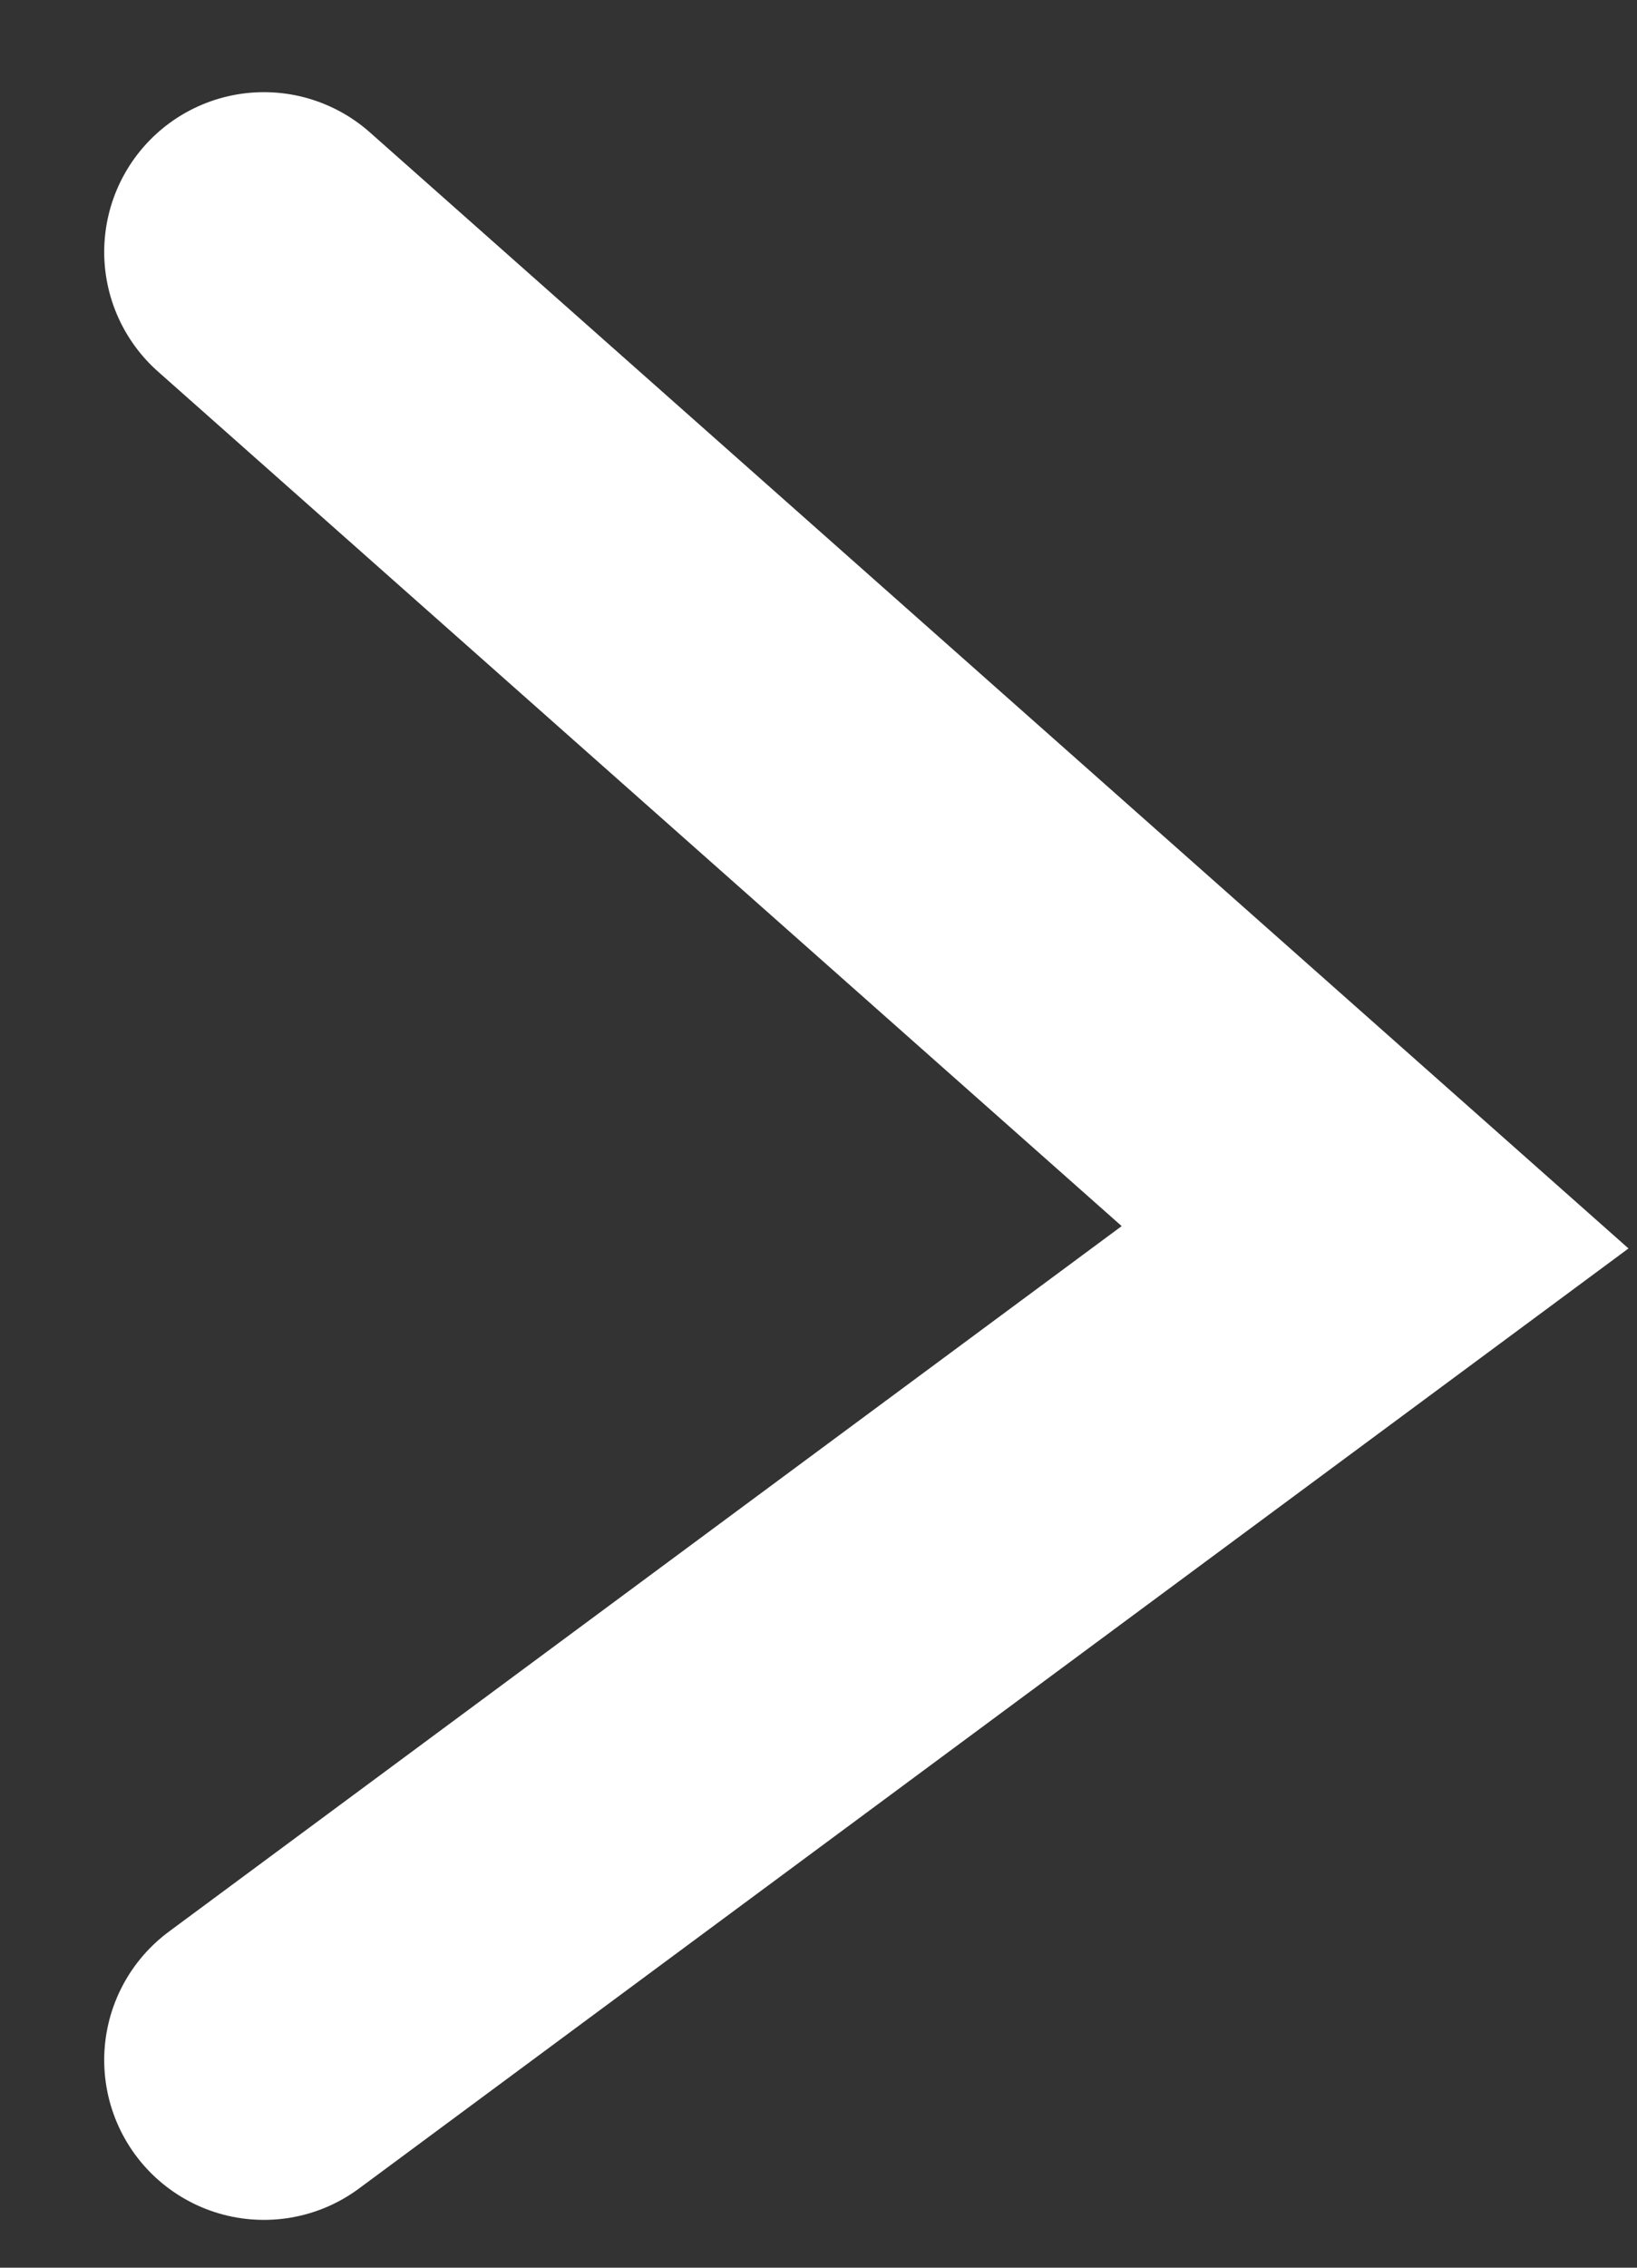 <svg width="13" height="18" viewBox="0 0 13 18" fill="none" xmlns="http://www.w3.org/2000/svg">
<rect x="0" y="0" width="13" height="18" fill="#333333" stroke="none"/>
<path d="M2.096 16.352L10.92 9.821L2.096 2" stroke="white" stroke-width="2.537" stroke-linecap="round"/>
</svg>
